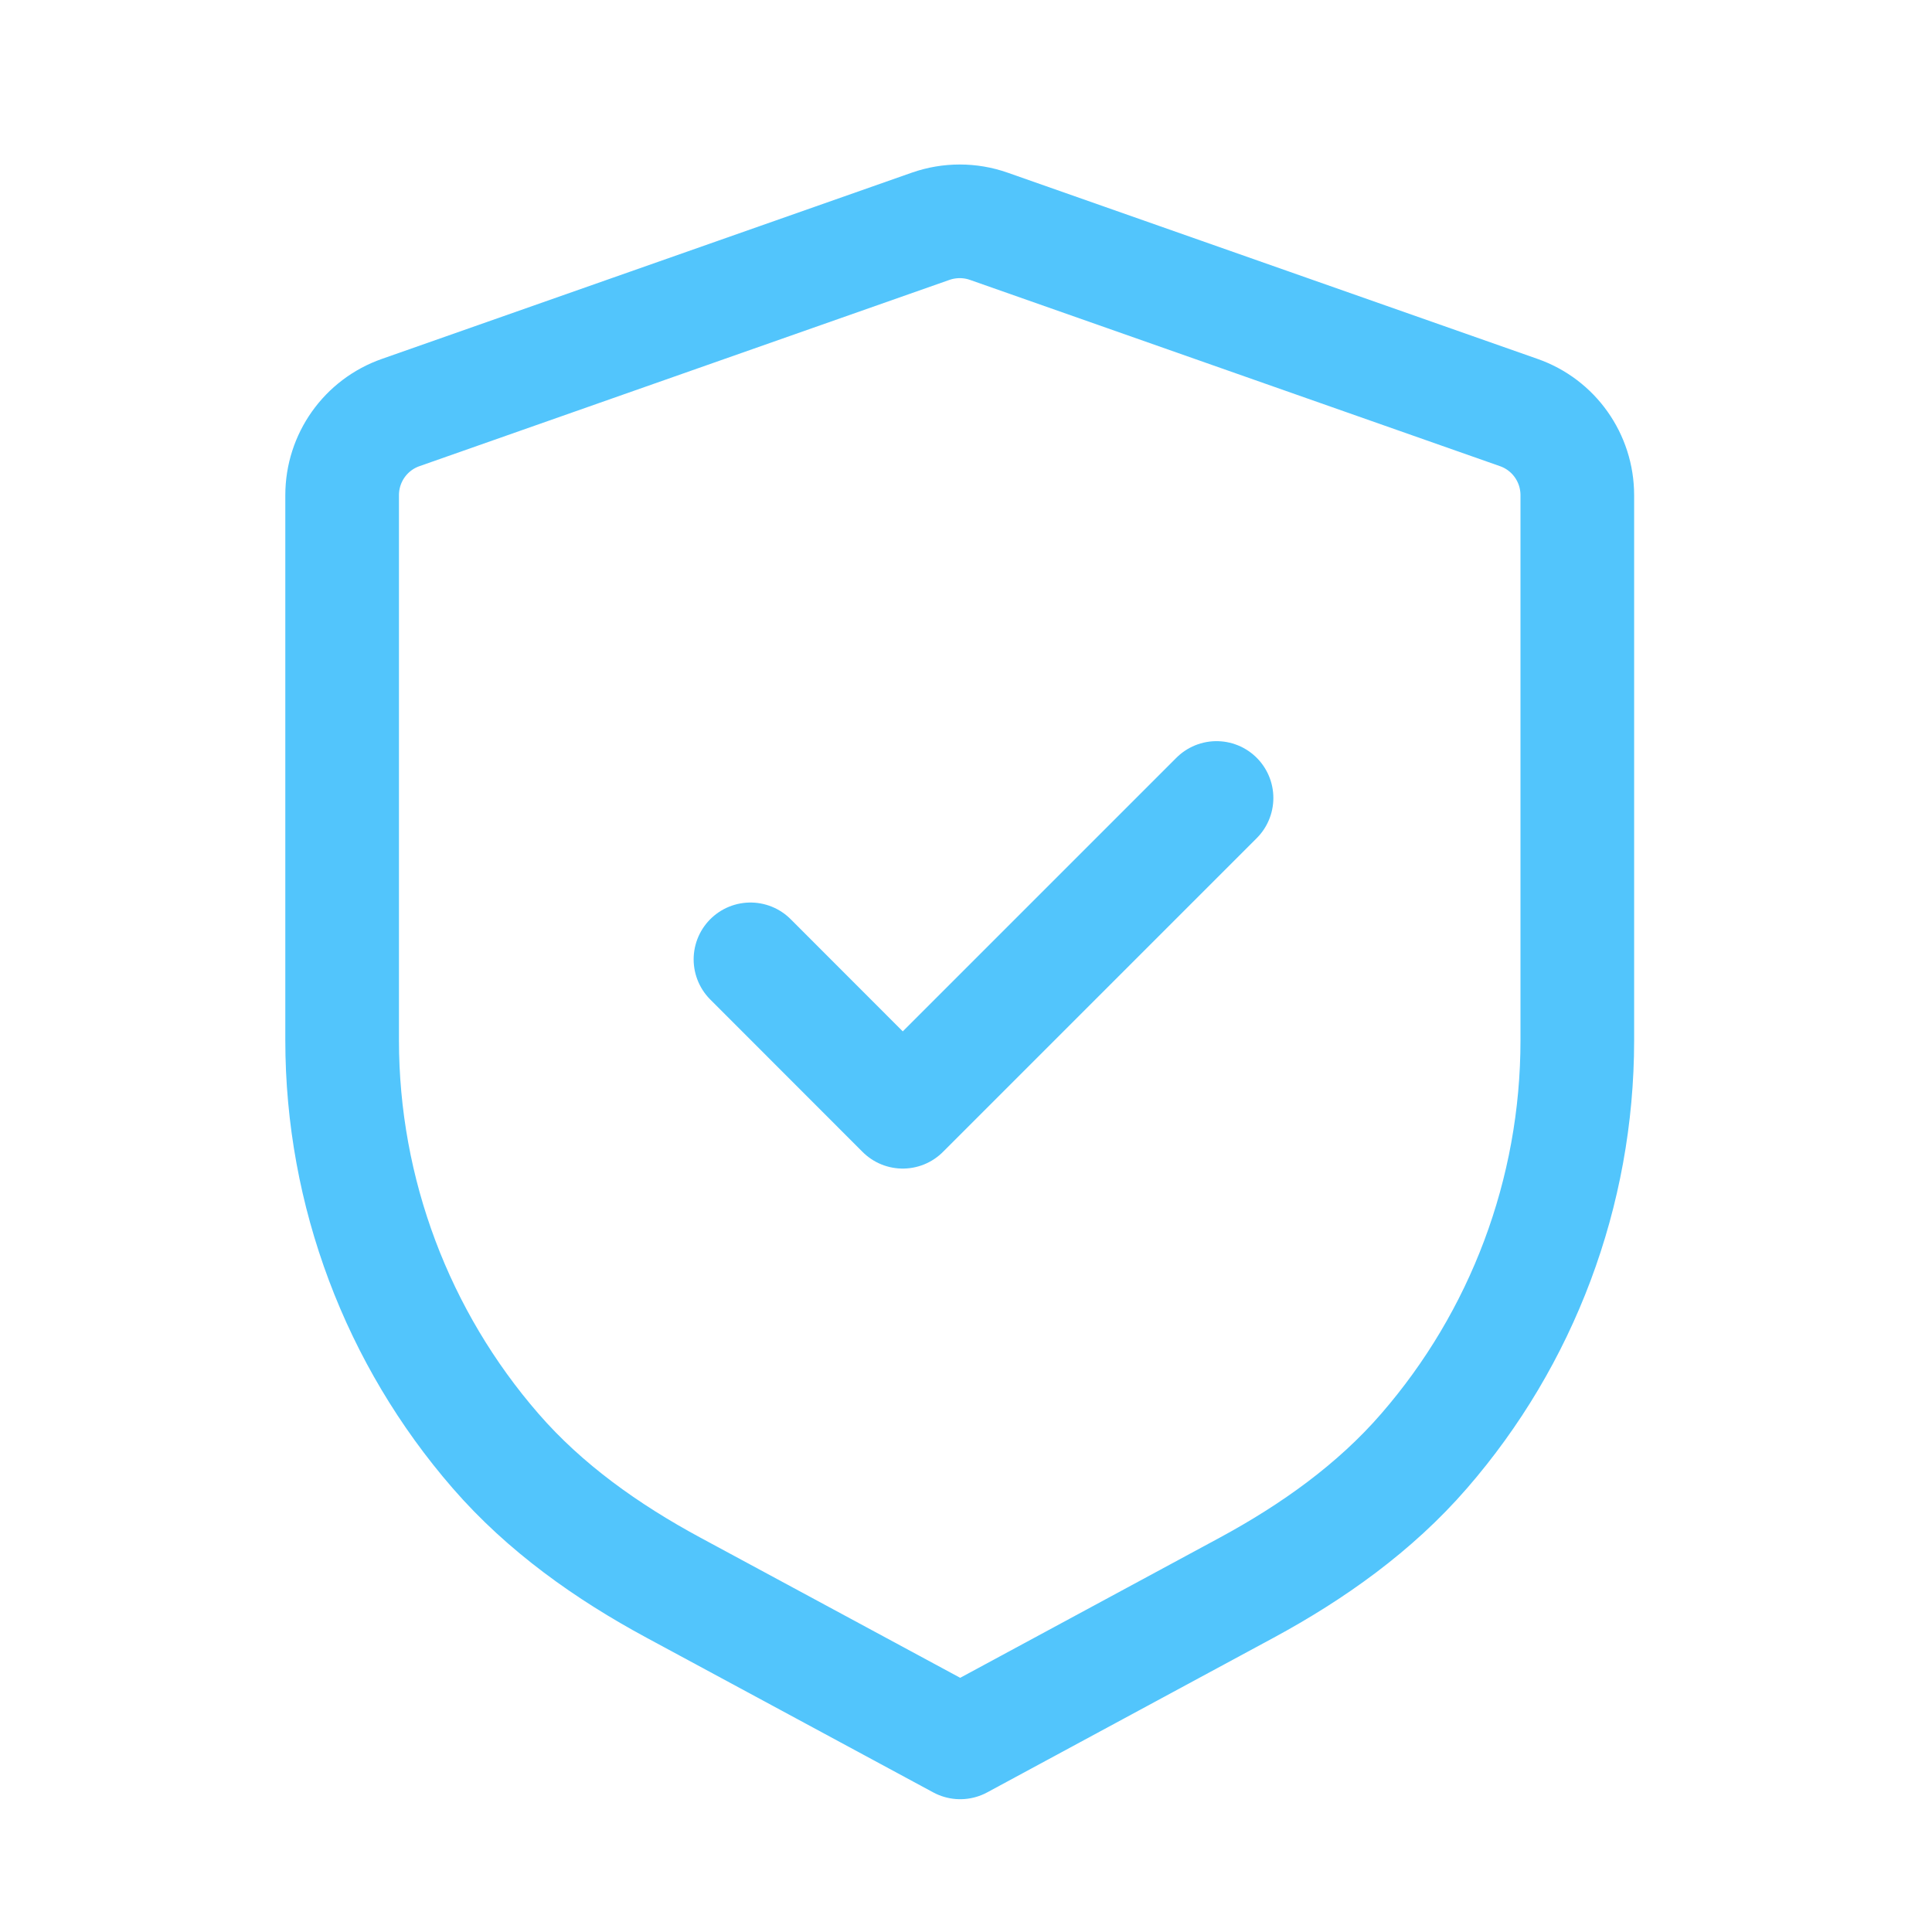 <svg width="34" height="34" viewBox="0 0 34 34" fill="none" xmlns="http://www.w3.org/2000/svg">
<path fill-rule="evenodd" clip-rule="evenodd" d="M26.725 7.259C27.345 7.475 27.758 8.059 27.758 8.715V18.31C27.758 20.992 26.784 23.552 25.062 25.535C24.197 26.534 23.102 27.312 21.939 27.941L16.898 30.663L11.849 27.939C10.684 27.31 9.588 26.534 8.721 25.534C6.998 23.55 6.021 20.989 6.021 18.305V8.715C6.021 8.059 6.434 7.475 7.054 7.259L16.378 3.982C16.71 3.866 17.071 3.866 17.401 3.982L26.725 7.259Z" stroke="#52C5FC" stroke-width="2" stroke-linecap="round" stroke-linejoin="round"/>
<path d="M13.207 16.883L15.887 19.565L21.409 14.043" stroke="#52C5FC" stroke-width="2" stroke-linecap="round" stroke-linejoin="round"/>
</svg>
